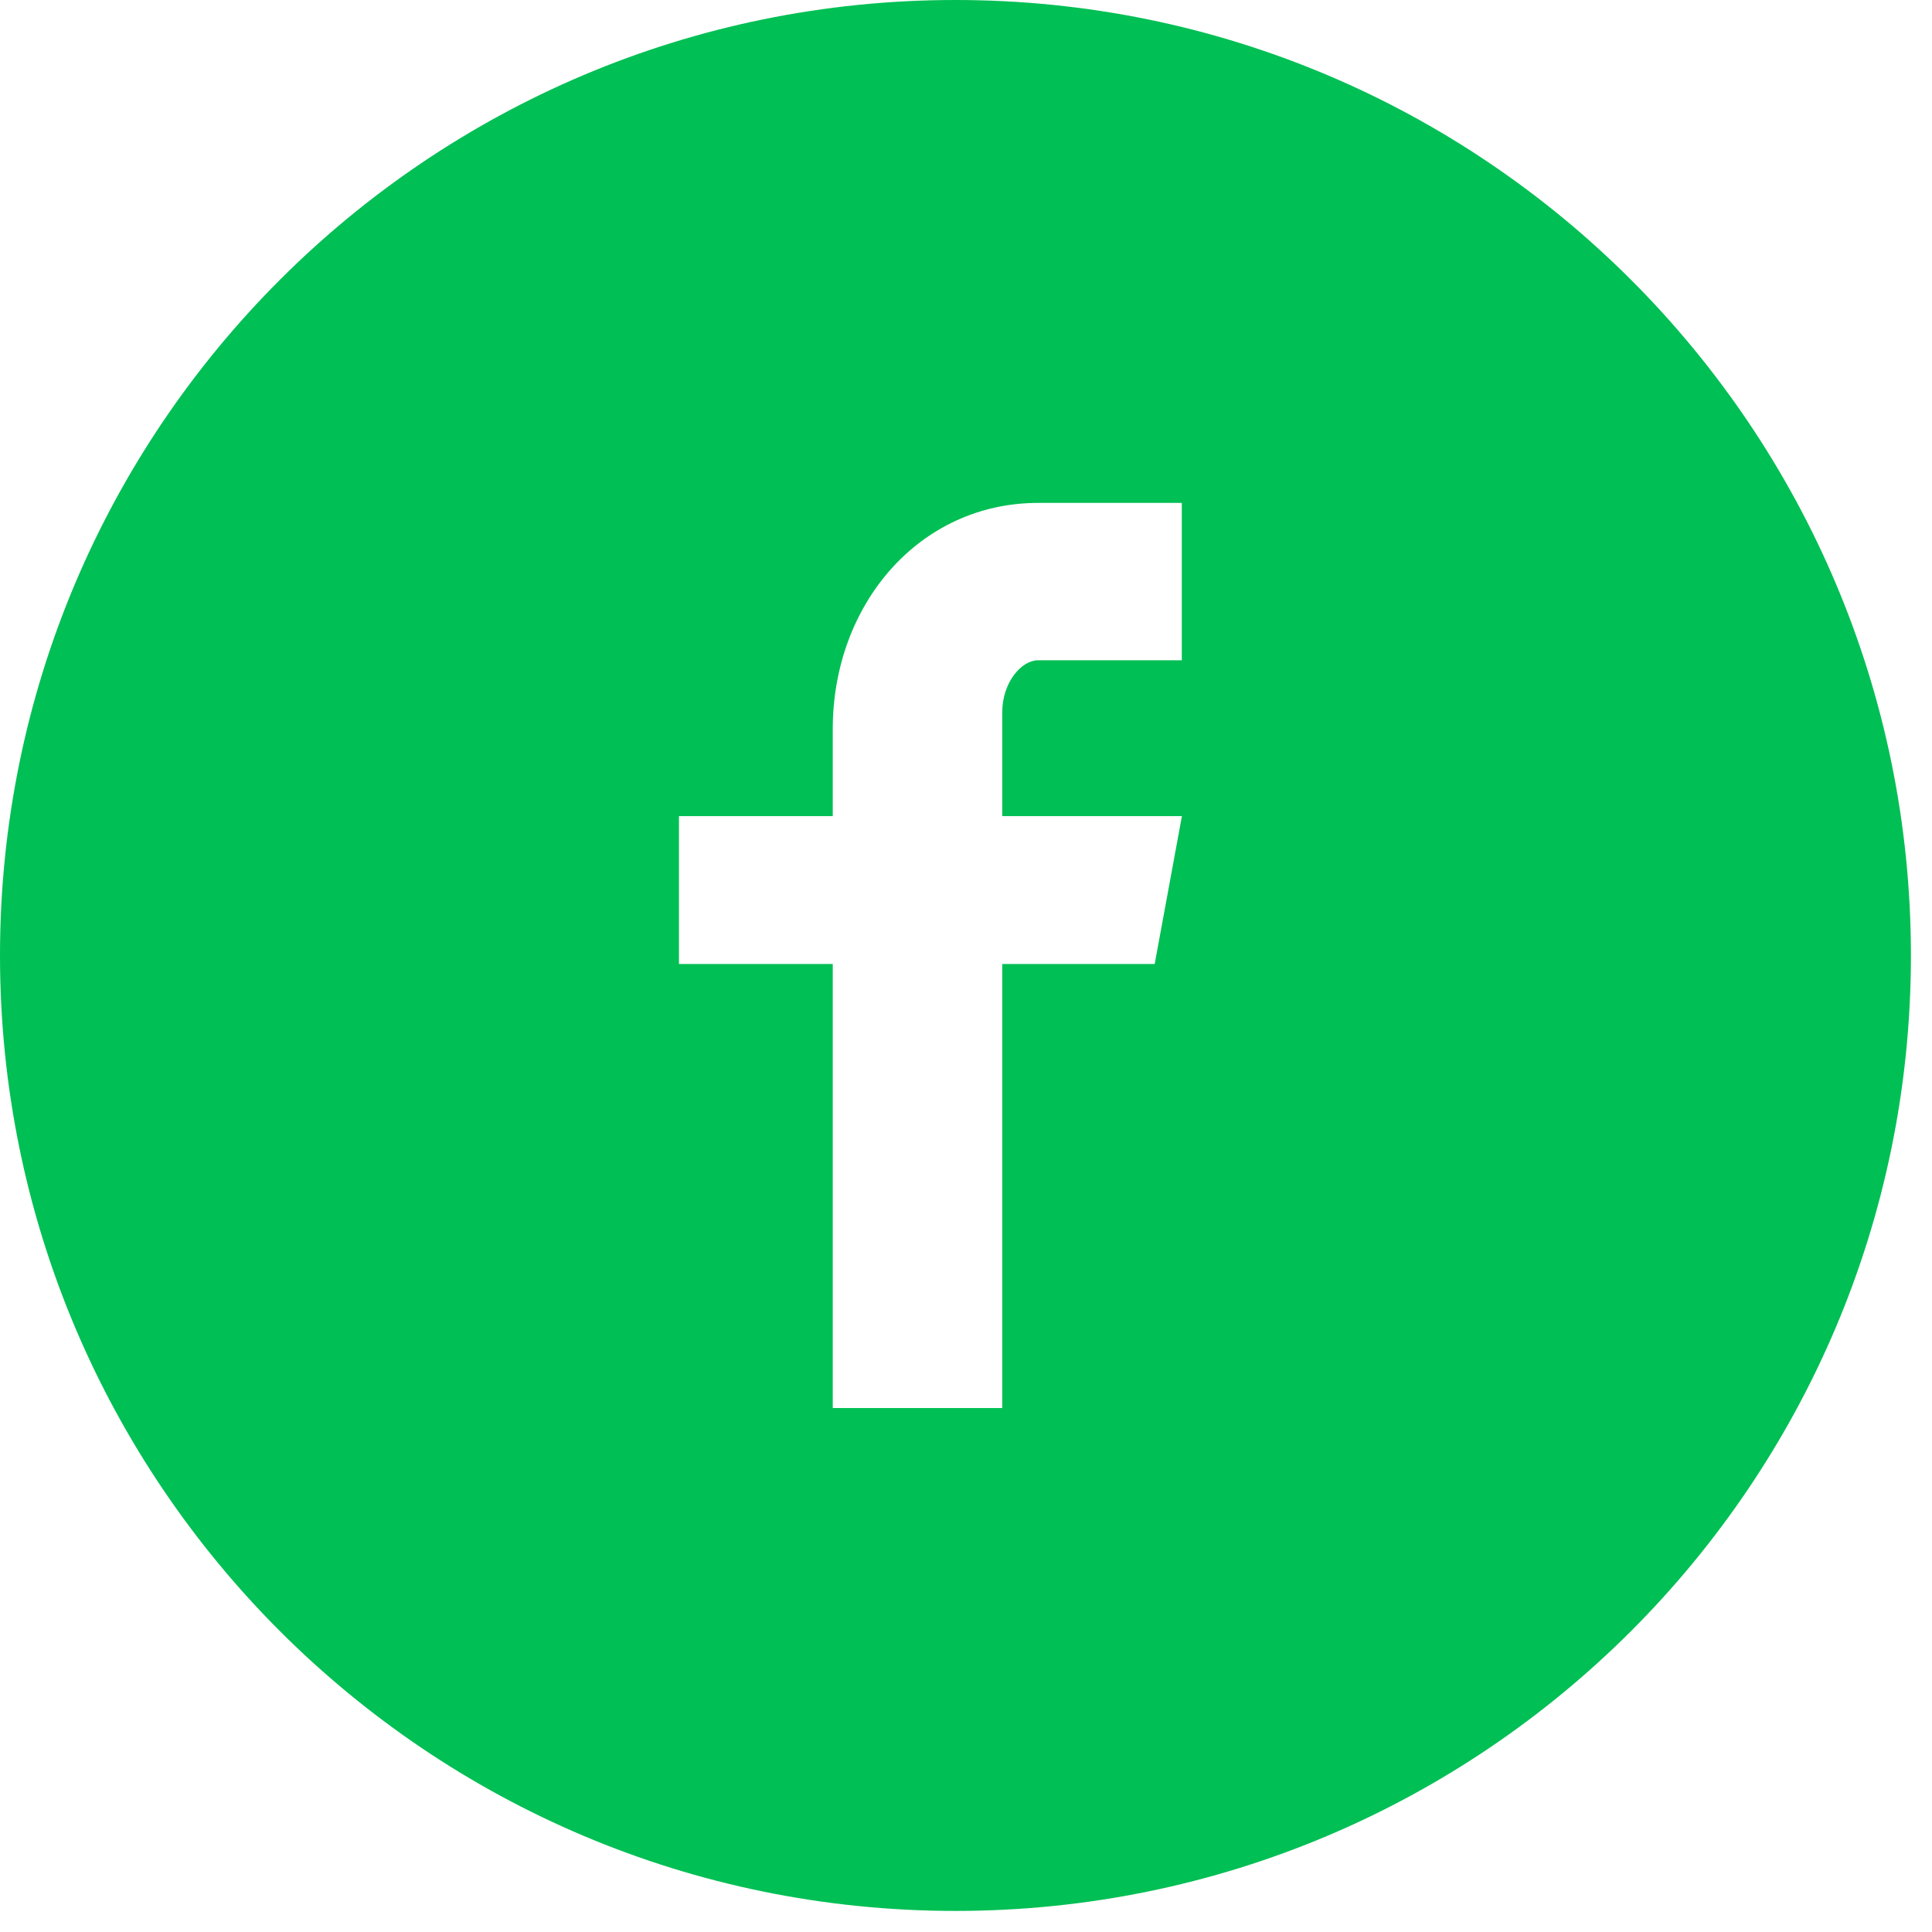 <svg width="33" height="33" viewBox="0 0 33 33" fill="none" xmlns="http://www.w3.org/2000/svg">
<path d="M16.32 0C7.307 0 0 7.307 0 16.32C0 25.333 7.307 32.64 16.32 32.64C25.333 32.64 32.64 25.333 32.64 16.32C32.64 7.307 25.333 0 16.32 0ZM20.186 11.278H17.733C17.442 11.278 17.119 11.66 17.119 12.169V13.94H20.188L19.723 16.466H17.119V24.05H14.224V16.466H11.597V13.94H14.224V12.454C14.224 10.322 15.703 8.59 17.733 8.59H20.186V11.278Z" fill="#00BF54"/>
</svg>
